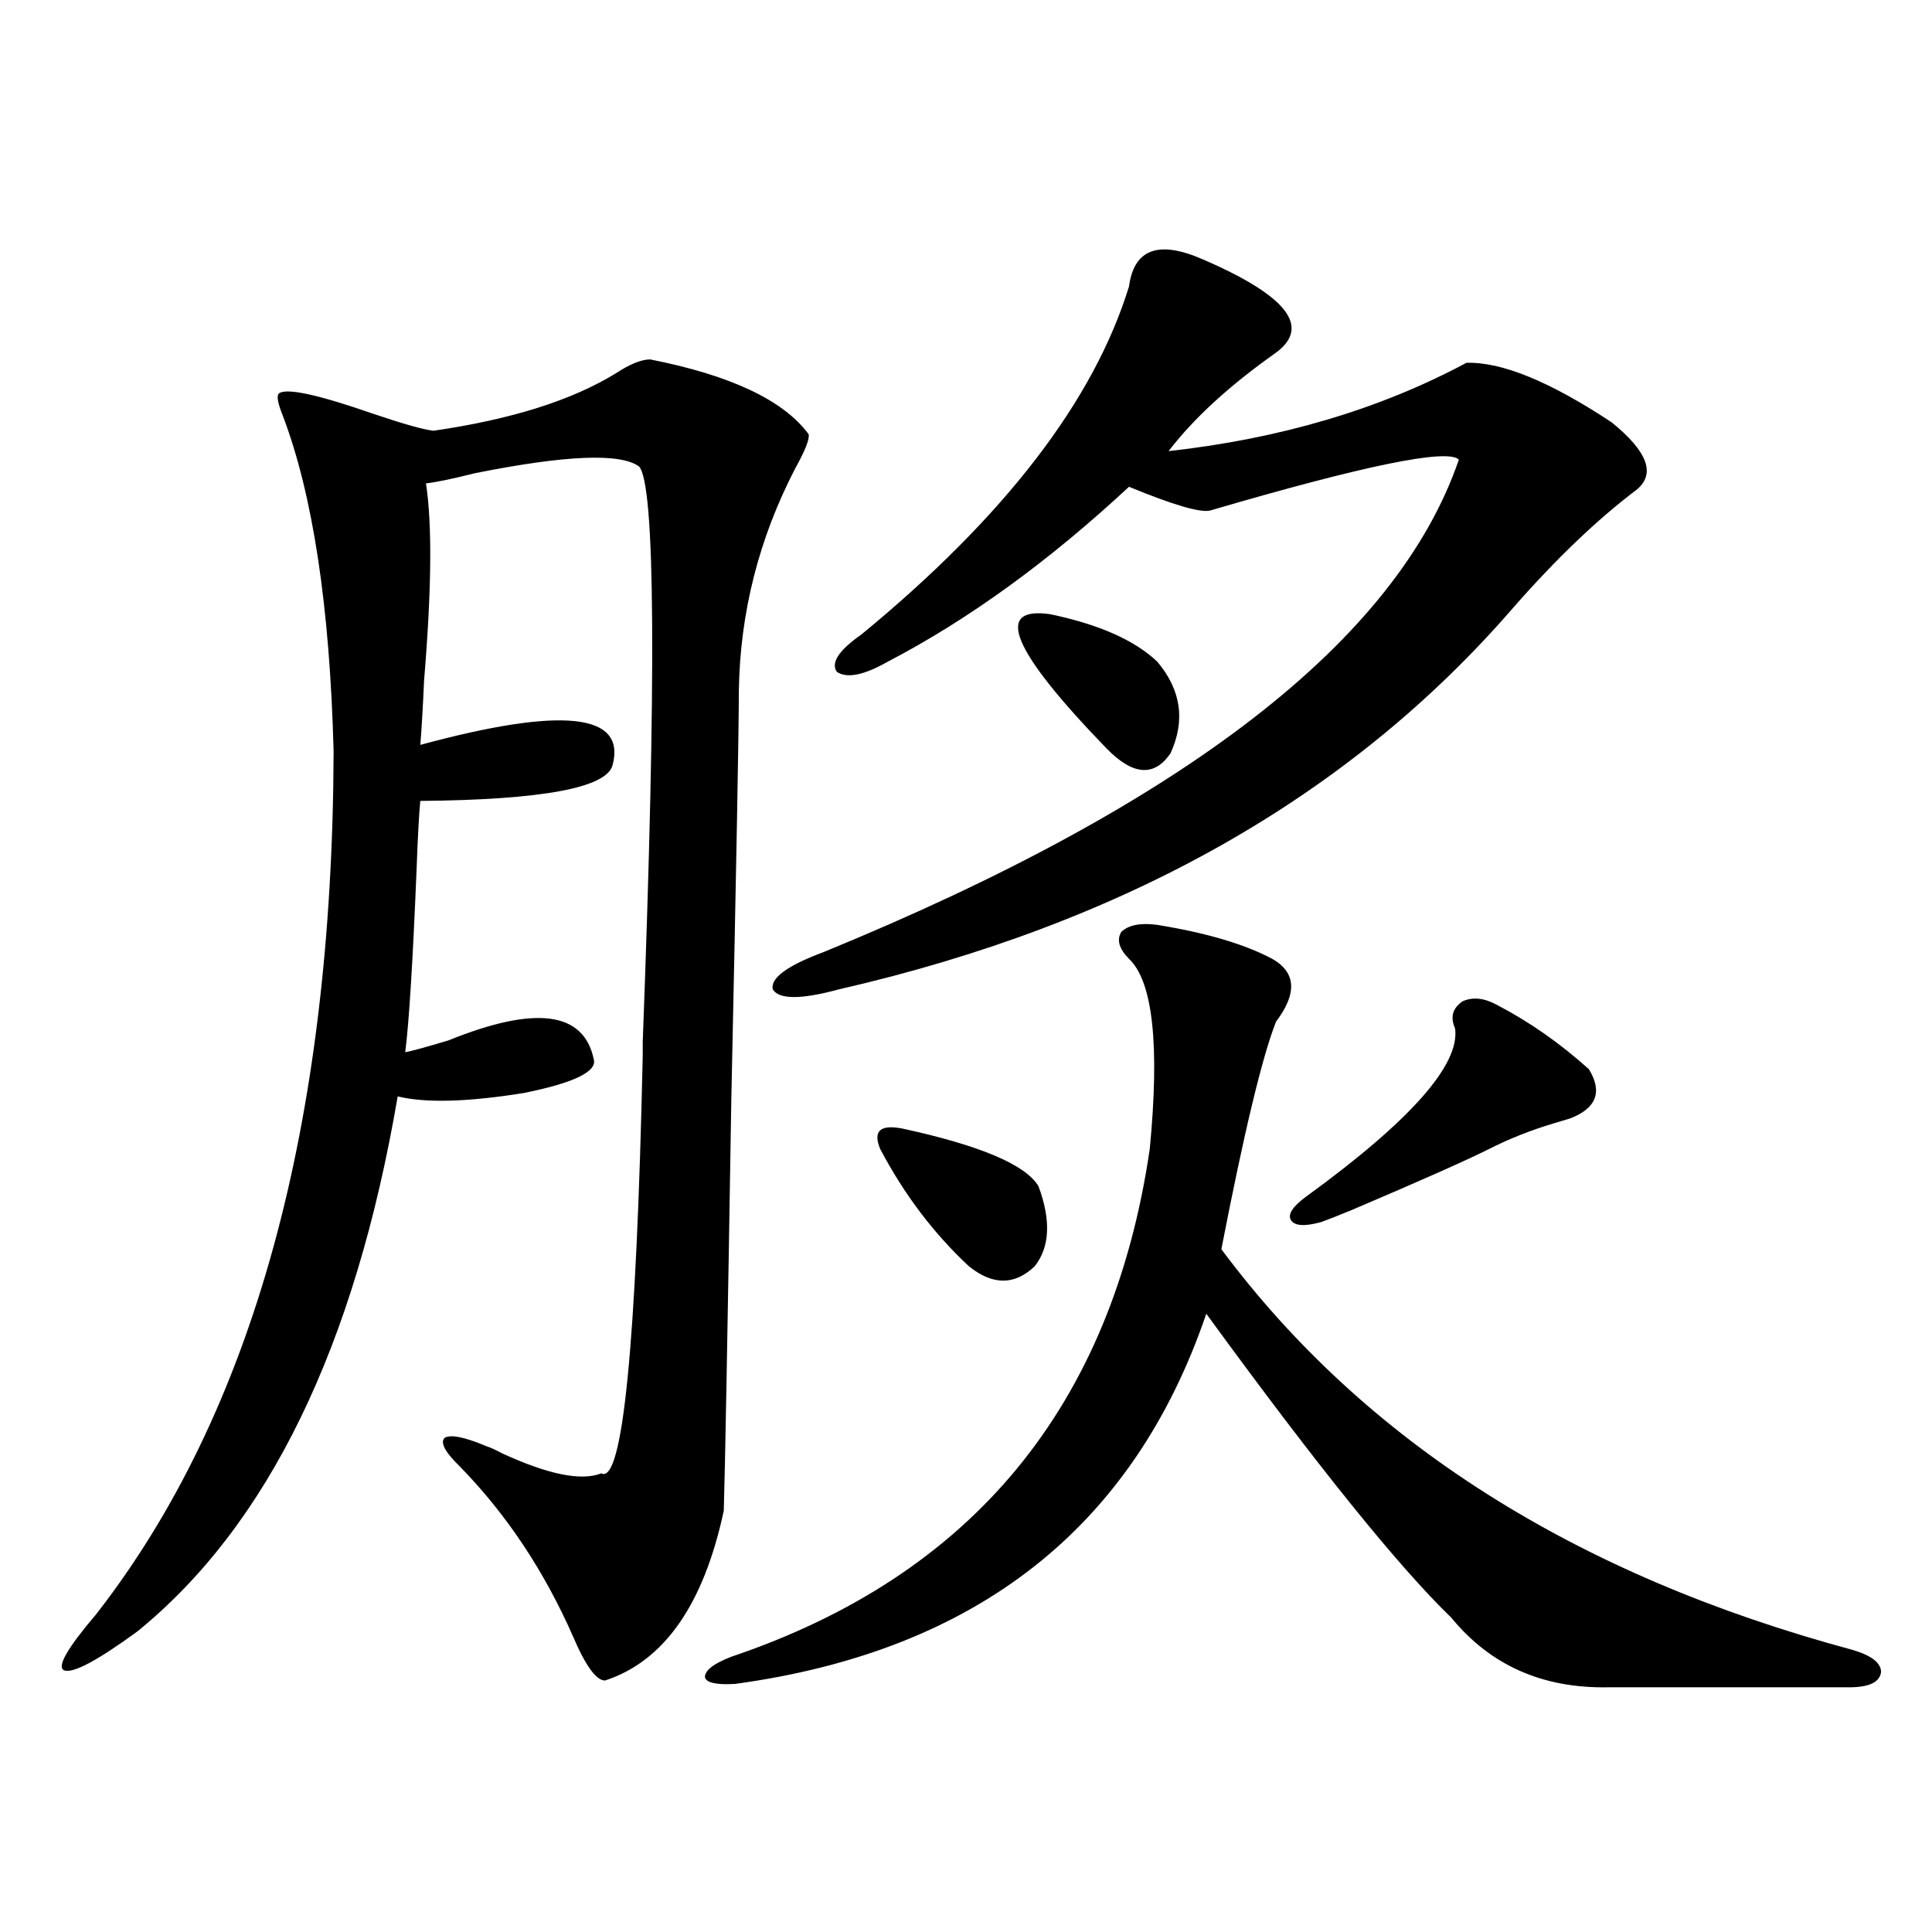 <?xml version="1.0" encoding="utf-8"?>
<!-- Generator: Adobe Illustrator 16.0.0, SVG Export Plug-In . SVG Version: 6.00 Build 0)  -->
<!DOCTYPE svg PUBLIC "-//W3C//DTD SVG 1.1//EN" "http://www.w3.org/Graphics/SVG/1.1/DTD/svg11.dtd">
<svg version="1.1" id="图层_1" xmlns="http://www.w3.org/2000/svg" xmlns:xlink="http://www.w3.org/1999/xlink" x="0px" y="0px"
	 width="1000px" height="1000px" viewBox="0 0 1000 1000" enable-background="new 0 0 1000 1000" xml:space="preserve">
<path d="M374.625,781.938c-10.411,48.629-30.899,77.921-61.462,87.891c-4.558,0-10.091-7.621-16.585-22.852
	c-14.969-33.975-34.481-63.281-58.535-87.891c-7.805-7.607-10.411-12.593-7.805-14.941c3.247-1.758,10.396-0.288,21.463,4.395
	c1.951,0.591,4.542,1.758,7.805,3.516c24.054,11.138,41.295,14.653,51.706,10.547c11.052,5.864,18.201-66.206,21.463-216.211v-7.031
	c7.149-189.844,6.494-289.16-1.951-297.949c-9.756-7.031-38.048-5.85-84.876,3.516c-11.707,2.939-20.167,4.697-25.365,5.273
	c3.247,21.094,2.927,55.083-0.976,101.953c-0.656,14.653-1.311,25.791-1.951,33.398c73.489-19.912,106.659-16.396,99.51,10.547
	c-3.262,11.729-36.432,17.881-99.51,18.457c-0.656,6.455-1.311,18.457-1.951,36.035c-1.951,47.461-3.902,78.813-5.854,94.043
	c3.247-0.576,10.731-2.637,22.438-6.152c44.877-18.154,69.907-14.941,75.12,9.668c1.951,6.455-10.091,12.305-36.097,17.578
	c-29.268,4.697-51.066,5.273-65.364,1.758C183.731,696.986,138.854,789.271,71.218,844.34
	c-20.823,15.23-33.505,21.973-38.048,20.215c-3.902-1.758,1.616-11.426,16.585-29.004
	c81.294-104.287,122.268-253.125,122.924-446.484c-1.951-74.995-10.731-133.003-26.341-174.023
	c-2.607-6.44-3.262-10.244-1.951-11.426c3.902-2.925,20.152,0.591,48.779,10.547c15.609,5.273,26.005,8.213,31.219,8.789
	c40.319-5.85,71.858-15.82,94.632-29.883c7.149-4.683,13.003-7.031,17.561-7.031c41.615,8.213,68.931,21.094,81.949,38.672
	c0.64,2.349-1.631,8.213-6.829,17.578c-18.872,36.338-28.627,74.707-29.268,115.137c0,20.518-1.311,91.118-3.902,211.816
	C376.577,690.531,375.266,761.435,374.625,781.938z M599.01,478.715c25.365,4.106,45.197,9.971,59.511,17.578
	c12.347,7.031,13.003,17.881,1.951,32.52c-7.164,18.169-16.585,57.432-28.292,117.773c74.145,99.619,183.075,168.75,326.821,207.422
	c9.756,2.926,14.634,6.729,14.634,11.426c-0.656,5.273-6.189,7.91-16.585,7.91H832.175c-33.825,0.577-60.822-11.426-80.974-36.035
	c-27.316-26.367-69.602-78.799-126.826-157.324c-37.728,110.742-119.021,174.601-243.896,191.602
	c-9.756,0.577-14.969-0.59-15.609-3.516c0-3.516,4.542-7.031,13.658-10.547c124.875-42.188,197.068-129.775,216.58-262.793
	c5.198-53.901,1.616-86.709-10.731-98.438c-5.213-5.273-6.509-9.956-3.902-14.063C584.376,478.715,590.55,477.548,599.01,478.715z
	 M434.136,512.113c-19.512,5.273-30.899,5.273-34.146,0c-1.311-5.85,7.469-12.305,26.341-19.336
	c187.313-76.753,296.898-161.719,328.772-254.883c-5.854-5.85-48.779,2.939-128.777,26.367c-5.213,1.182-19.192-2.925-41.95-12.305
	c-41.63,38.672-83.26,68.857-124.875,90.527c-12.363,7.031-21.143,8.789-26.341,5.273c-3.262-4.683,0.976-11.123,12.683-19.336
	c74.145-60.933,120.317-120.986,138.533-180.176c2.592-19.336,15.274-24.019,38.048-14.063c43.566,18.76,56.249,34.868,38.048,48.34
	c-24.07,17.002-42.606,33.989-55.608,50.977c57.88-6.44,109.266-21.67,154.143-45.703c18.201-0.576,43.246,9.668,75.12,30.762
	c18.856,15.244,23.079,26.958,12.683,35.156c-20.167,15.244-41.31,35.459-63.413,60.645
	C698.84,412.221,582.425,478.139,434.136,512.113z M467.306,584.184c40.319,8.789,63.733,18.76,70.242,29.883
	c6.494,17.578,5.854,31.353-1.951,41.309c-10.411,9.971-21.798,9.971-34.146,0c-18.216-16.987-33.505-37.202-45.853-60.645
	c-1.951-4.683-1.951-7.91,0-9.668S461.453,583.017,467.306,584.184z M543.402,317.875c25.365,5.273,43.901,13.486,55.608,24.609
	c12.347,14.653,14.634,30.474,6.829,47.461c-8.46,12.305-19.512,11.426-33.17-2.637C523.89,336.923,514.134,313.783,543.402,317.875
	z M774.616,520.023c16.905,8.789,32.835,19.927,47.804,33.398c7.149,11.729,3.902,20.215-9.756,25.488
	c-1.951,0.591-4.878,1.47-8.78,2.637c-11.707,3.516-22.774,7.91-33.17,13.184c-11.707,5.864-35.456,16.411-71.218,31.641
	c-7.164,2.939-12.363,4.985-15.609,6.152c-8.46,2.349-13.658,2.061-15.609-0.879c-1.951-2.925,0.64-7.031,7.805-12.305
	c53.977-39.248,79.663-68.252,77.071-87.012c-2.607-5.85-1.311-10.547,3.902-14.063
	C762.253,515.932,768.107,516.508,774.616,520.023z"/>
</svg>
